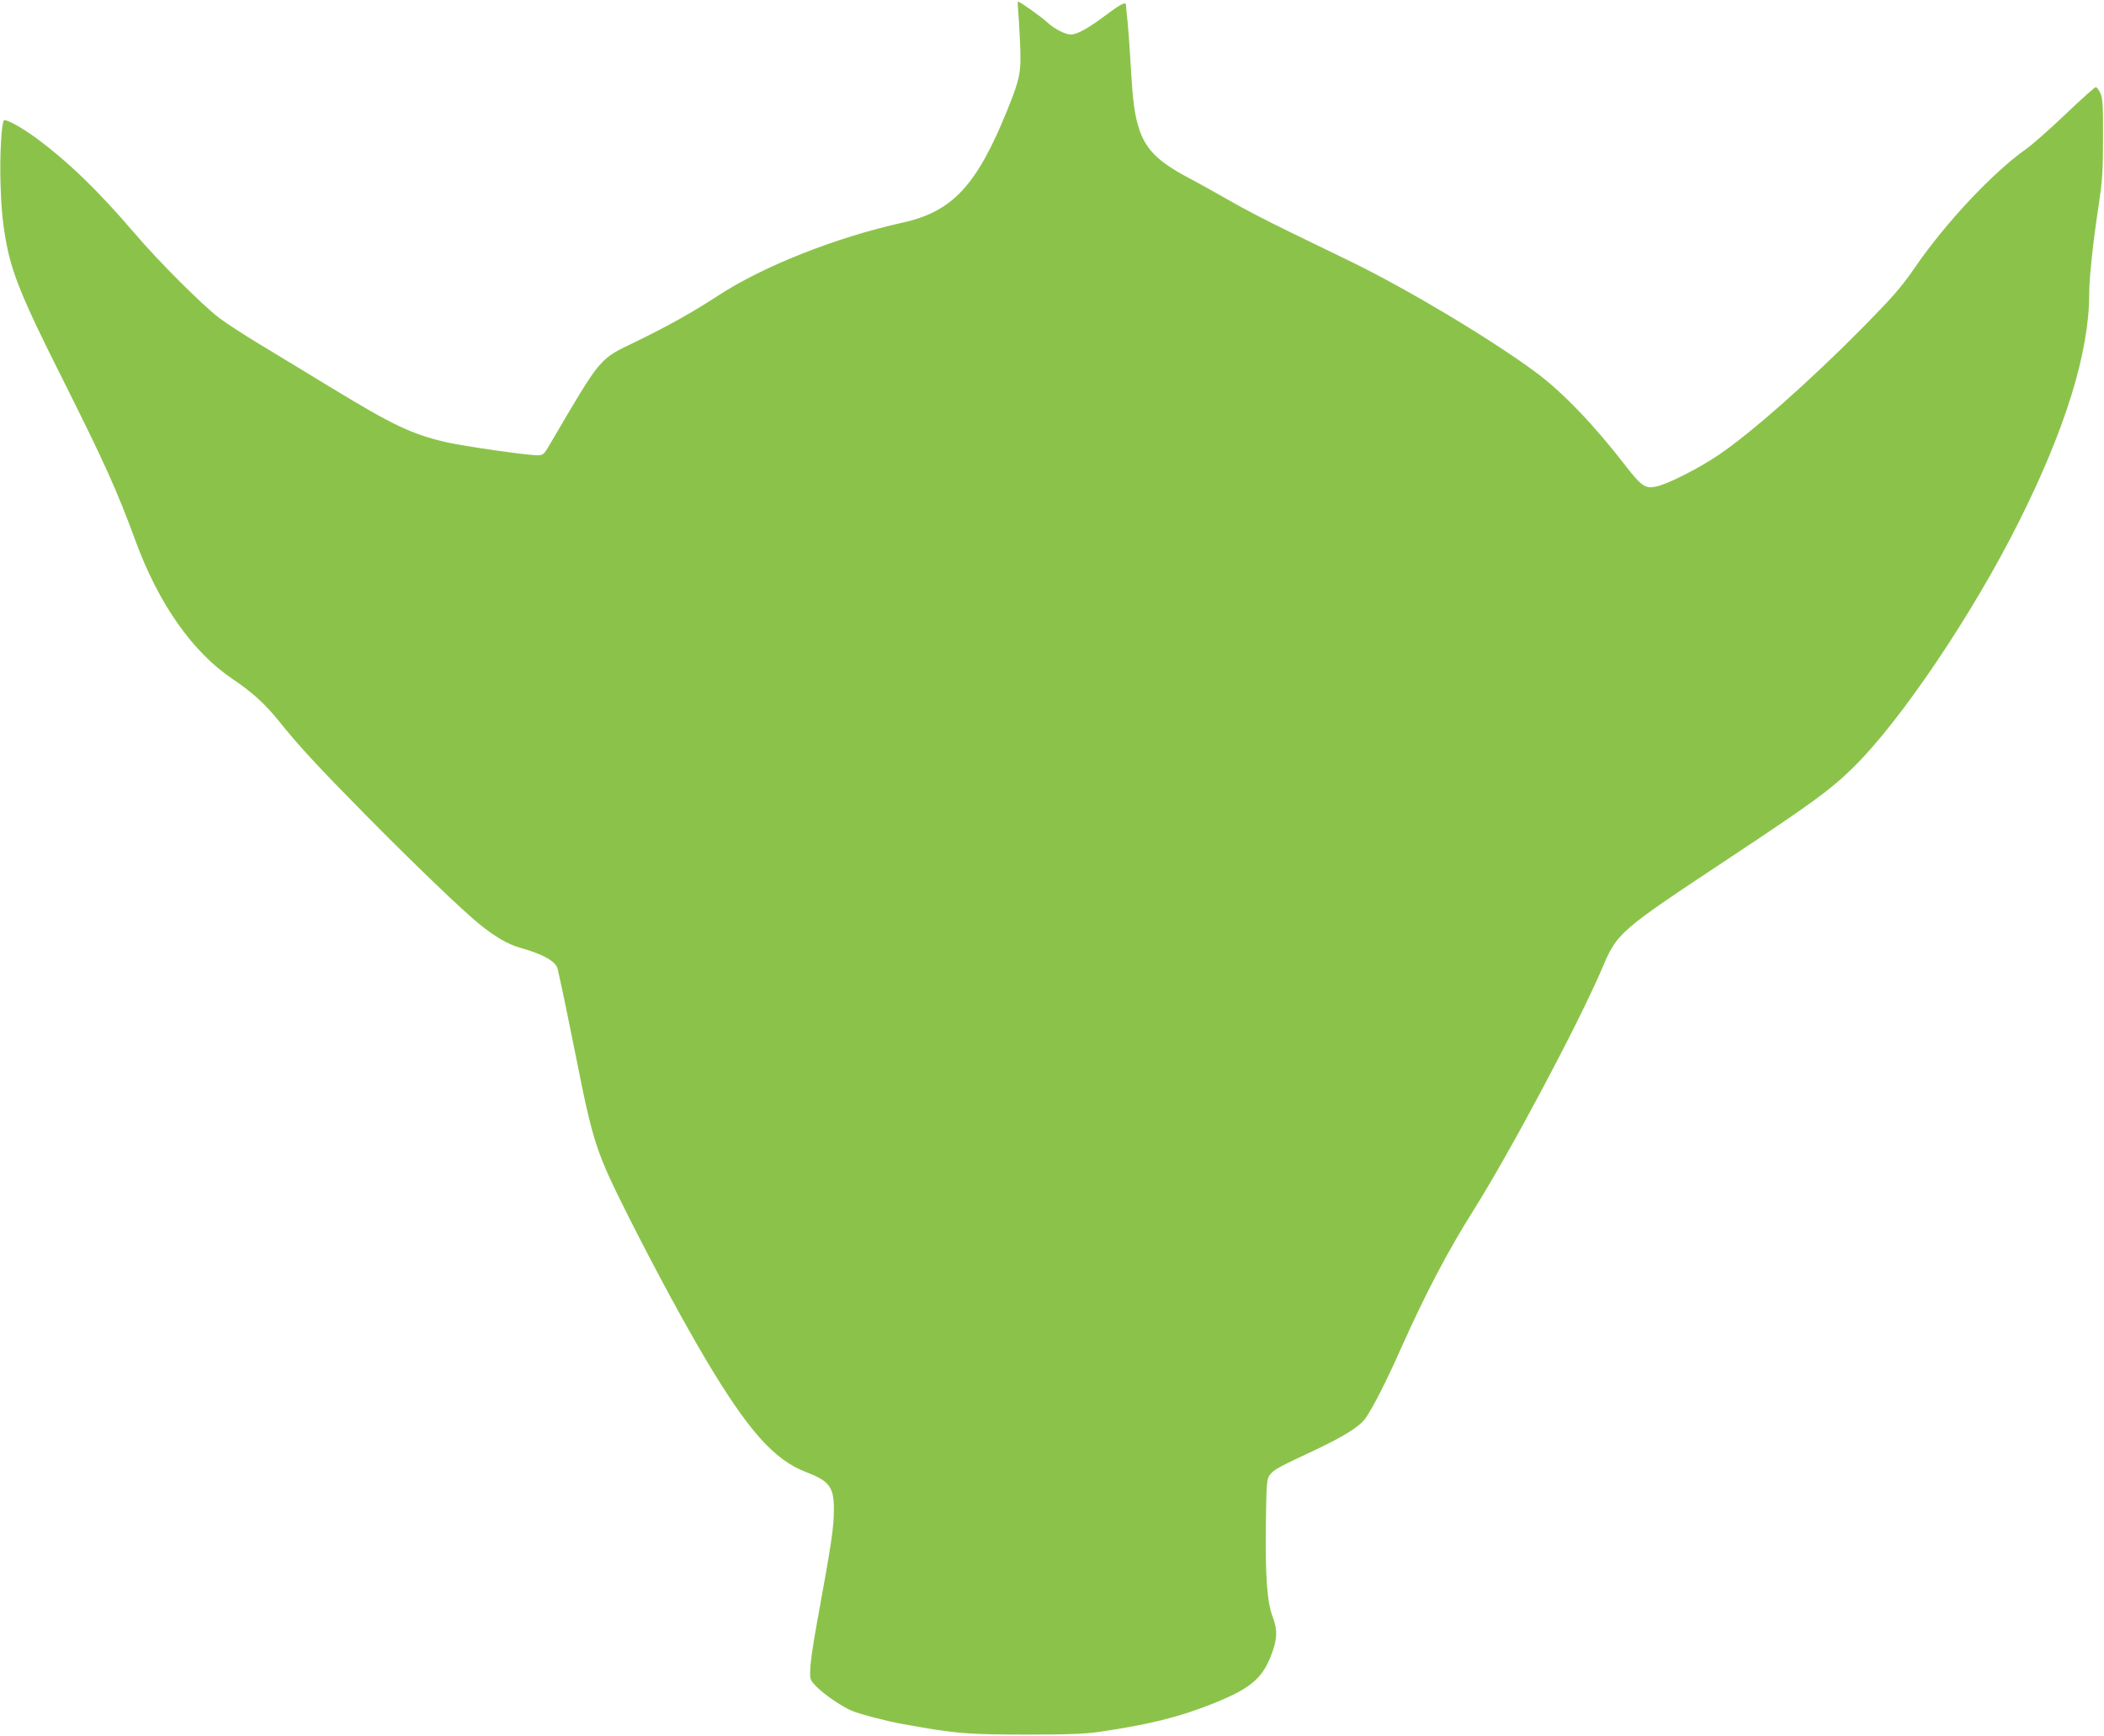 <?xml version="1.0" standalone="no"?>
<!DOCTYPE svg PUBLIC "-//W3C//DTD SVG 20010904//EN"
 "http://www.w3.org/TR/2001/REC-SVG-20010904/DTD/svg10.dtd">
<svg version="1.0" xmlns="http://www.w3.org/2000/svg"
 width="1280pt" height="1056pt" viewBox="0 0 1280 1056"
 preserveAspectRatio="xMidYMid meet">
<g transform="translate(0,1056) scale(0.1,-0.1)"
fill="#8bc34a" stroke="none">
<path d="M6194 10498 c3 -29 8 -120 12 -203 7 -176 1 -209 -78 -405 -186 -459
-333 -618 -639 -685 -405 -90 -848 -265 -1124 -446 -153 -100 -302 -183 -495
-277 -228 -110 -208 -86 -518 -614 -45 -77 -46 -78 -87 -78 -60 0 -456 57
-553 80 -211 50 -320 102 -700 333 -147 90 -341 207 -430 261 -90 54 -201 126
-245 159 -105 79 -368 342 -522 522 -220 257 -399 430 -595 575 -90 66 -185
118 -196 107 -15 -15 -26 -206 -21 -382 4 -139 12 -230 31 -339 35 -202 97
-356 346 -851 253 -505 330 -674 446 -990 139 -378 345 -672 587 -835 123 -83
199 -152 286 -260 120 -150 236 -275 526 -569 299 -303 590 -582 693 -665 92
-75 174 -122 241 -141 147 -41 224 -85 234 -132 35 -156 56 -261 108 -518 108
-544 124 -591 324 -990 162 -321 334 -639 466 -862 259 -436 418 -615 611
-689 144 -55 172 -92 171 -229 0 -110 -14 -202 -104 -695 -27 -152 -39 -235
-40 -286 -2 -52 1 -58 37 -95 46 -48 153 -121 216 -148 50 -21 219 -65 311
-81 31 -6 83 -14 114 -20 221 -38 312 -44 638 -44 254 0 356 4 445 17 293 43
474 87 675 166 235 93 309 152 365 291 41 102 44 160 12 244 -33 85 -45 246
-41 562 4 257 5 274 25 301 22 30 53 47 269 148 183 86 278 146 314 198 48 71
125 222 216 427 148 331 284 590 438 834 225 358 636 1130 782 1470 95 224 96
225 795 688 484 321 599 405 733 537 288 281 730 937 1010 1498 283 564 427
1032 427 1384 0 99 23 313 57 537 23 153 27 209 27 412 1 200 -2 241 -16 273
-9 20 -22 37 -28 37 -6 0 -89 -74 -184 -165 -96 -91 -205 -188 -243 -214 -198
-140 -484 -444 -668 -711 -86 -125 -131 -177 -314 -364 -321 -326 -692 -655
-890 -787 -119 -80 -304 -174 -374 -189 -68 -15 -91 1 -193 133 -192 248 -381
444 -545 565 -274 202 -769 498 -1114 667 -82 40 -253 123 -379 184 -126 61
-290 146 -365 190 -75 43 -184 104 -243 135 -189 100 -264 172 -306 296 -28
82 -40 164 -52 375 -6 105 -15 231 -20 282 -6 50 -10 96 -10 102 0 23 -30 8
-121 -60 -106 -80 -176 -119 -214 -119 -35 0 -102 35 -145 75 -35 33 -165 125
-176 125 -3 0 -3 -24 0 -52z"/>
</g>
</svg>

